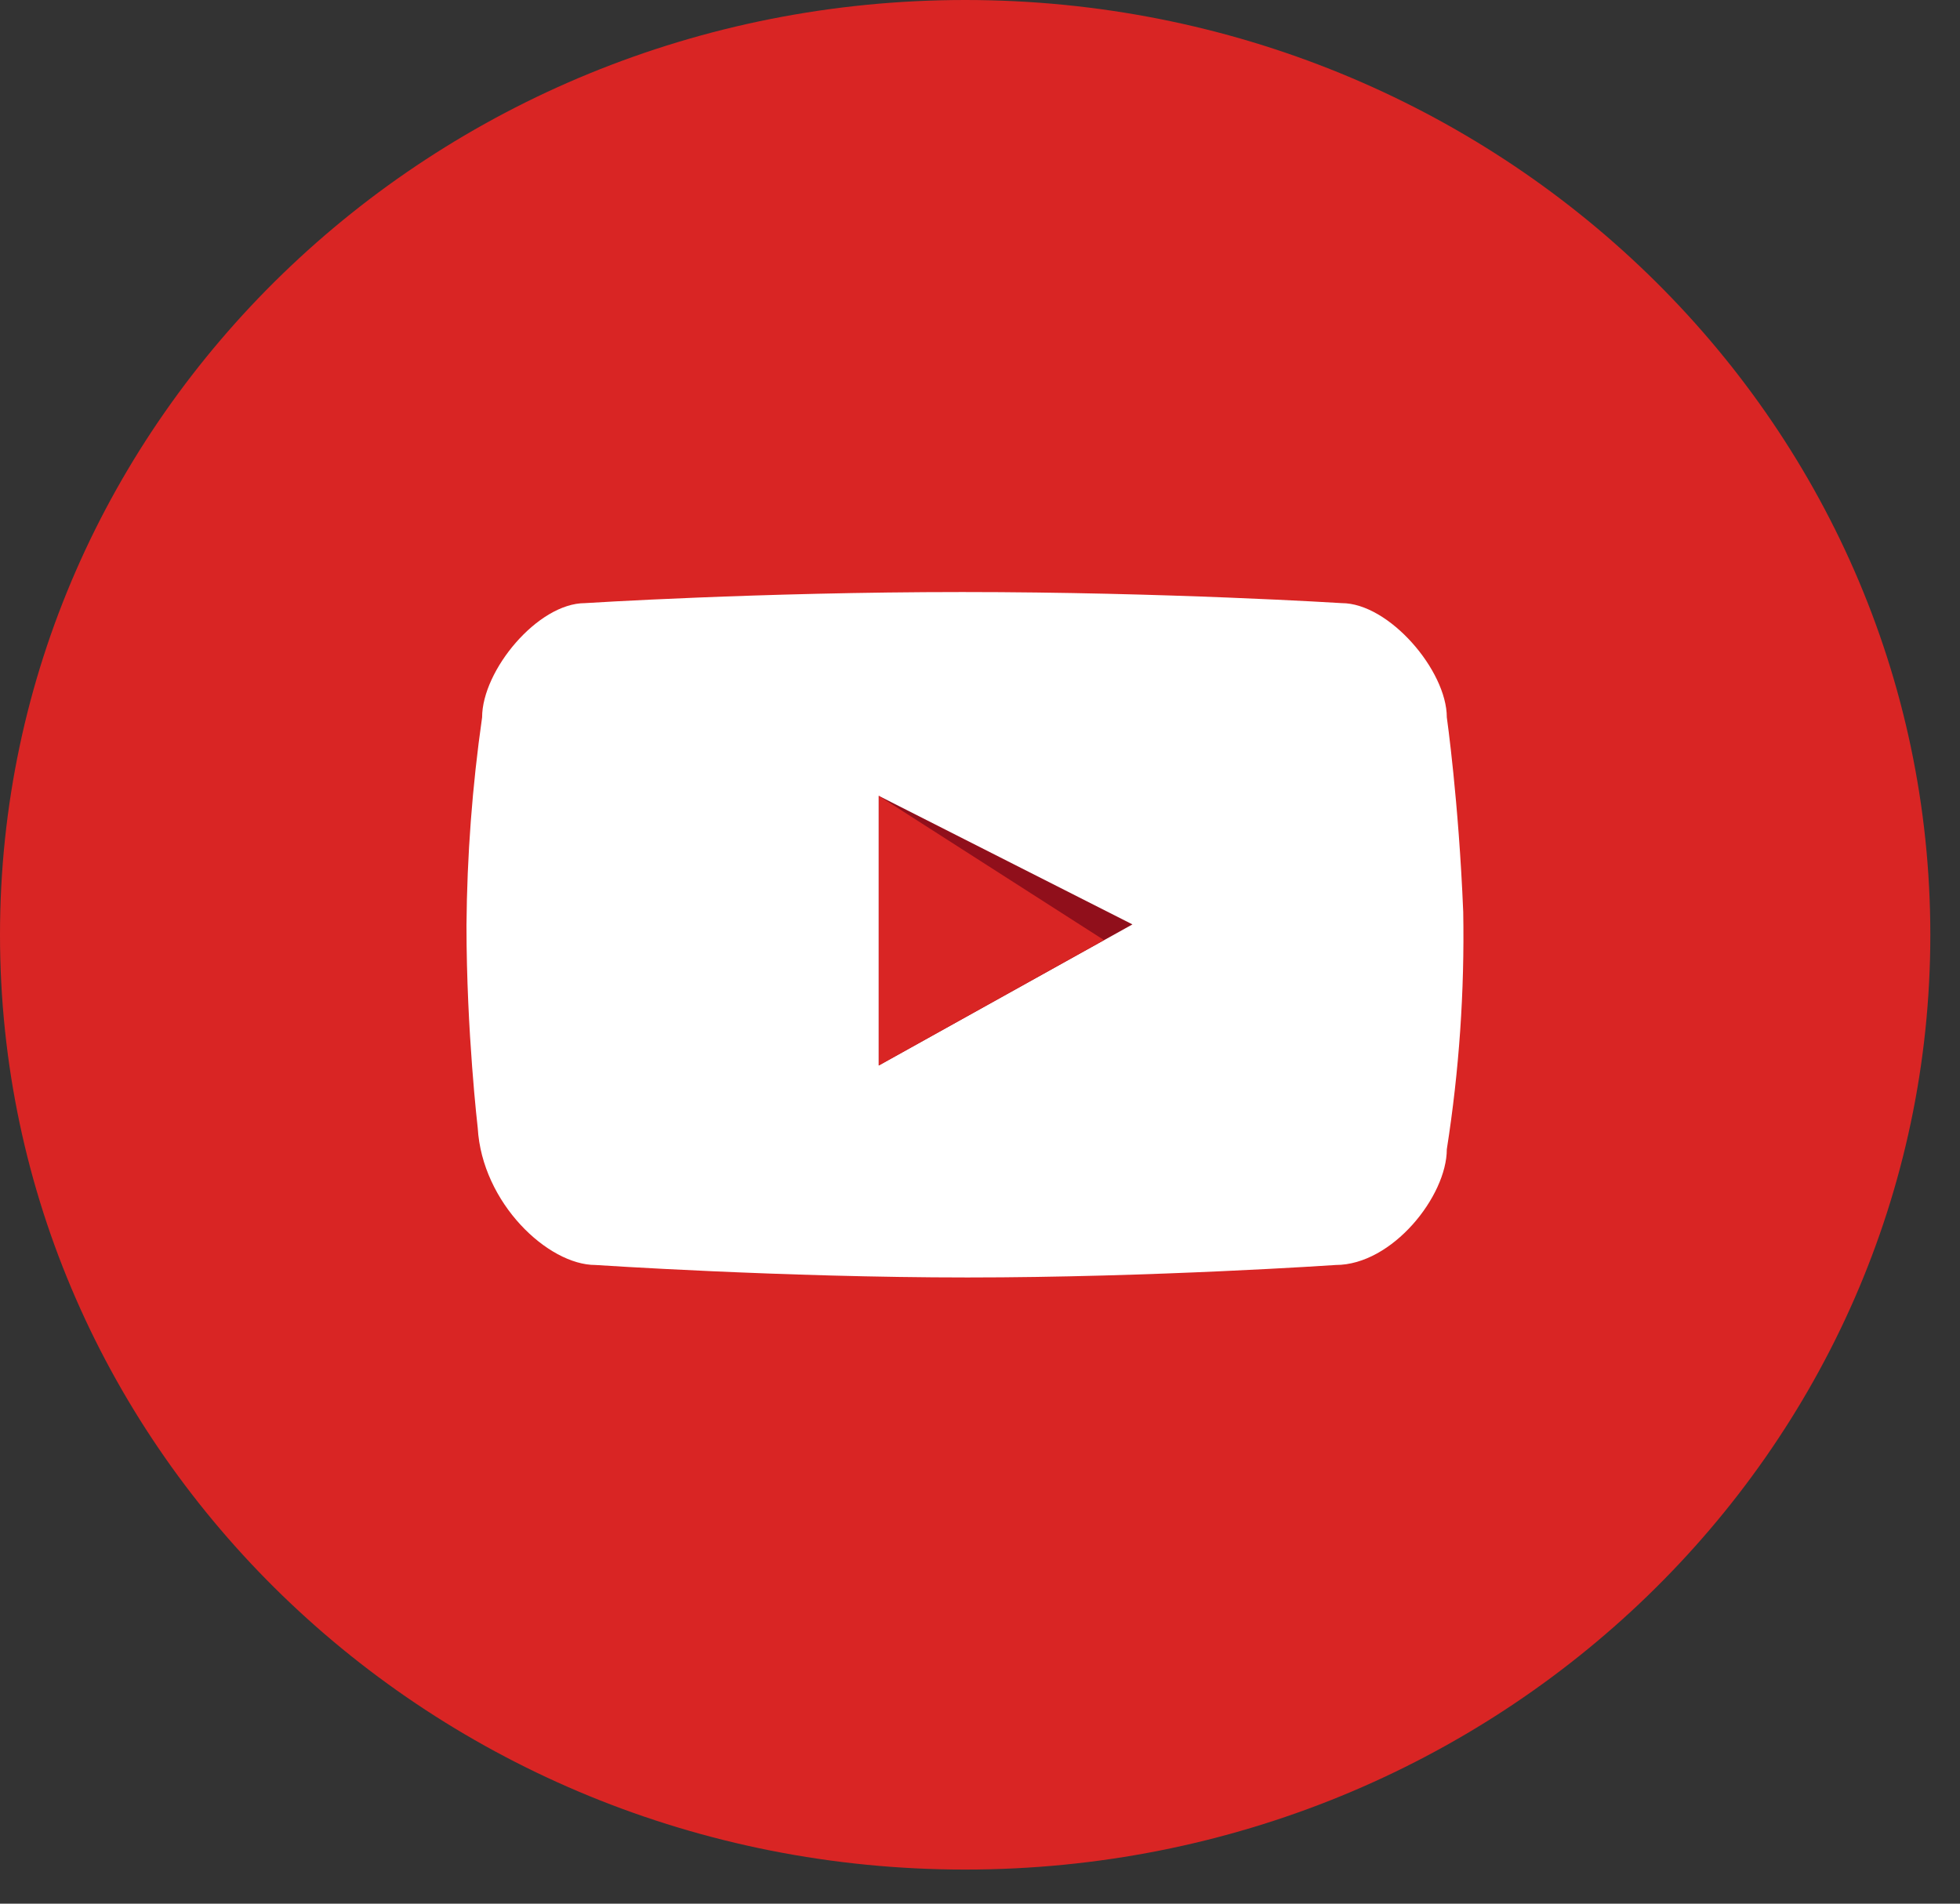 <?xml version="1.0" encoding="UTF-8"?>
<svg width="35px" height="34px" viewBox="0 0 35 34" version="1.1" xmlns="http://www.w3.org/2000/svg" xmlns:xlink="http://www.w3.org/1999/xlink">
    <rect x="0" y="0" width="35" height="34" fill="#333333" stroke="none"/>
    <!-- Generator: Sketch 46.2 (44496) - http://www.bohemiancoding.com/sketch -->
    <title>1491427229_you_Tube</title>
    <desc>Created with Sketch.</desc>
    <defs></defs>
    <g id="Page-1" stroke="none" stroke-width="1" fill="none" fill-rule="evenodd">
        <g id="Homepage-Desktop" transform="translate(-977, -1627)" fill-rule="nonzero">
            <g id="Support" transform="translate(43, 1509)">
                <g id="social-media" transform="translate(783, 117)">
                    <g id="1491427229_you_Tube" transform="translate(151, 1)">
                        <g id="Group_25">
                            <path d="M17.235,0 C26.754,5.64595601e-16 34.47,7.475 34.47,16.695 C34.47,25.916 26.754,33.391 17.235,33.391 C7.716,33.391 1.16569573e-15,25.916 0,16.695 C-1.16569573e-15,7.475 7.716,1.6937868e-15 17.235,0 L17.235,0 Z" id="Path_106" fill="#D92524"></path>
                            <g id="Group_24" transform="translate(8.33, 10.574)">
                                <path d="M2.117,0.198 C2.117,0.198 5.219,0 8.853,0 C12.486,0 15.629,0.198 15.629,0.198 C16.474,0.198 17.506,1.402 17.506,2.238 C17.506,2.238 17.718,3.726 17.799,5.713 C17.824,7.132 17.726,8.55 17.506,9.952 C17.506,10.787 16.534,12.019 15.522,12.019 C15.522,12.019 12.251,12.242 8.946,12.242 C5.641,12.242 2.303,12.019 2.303,12.019 C1.458,12.021 0.279,10.914 0.201,9.572 C0.201,9.572 0,7.854 0,5.952 C0.01,4.709 0.103,3.469 0.279,2.238 C0.279,1.402 1.271,0.198 2.117,0.198 Z" id="Path_103" fill="#FFFFFF"></path>
                                <g id="Group_23" transform="translate(7.362, 3.64)">
                                    <polygon id="Path_104" fill="#900F1B" points="0 0 0 4.816 4.53 2.296"></polygon>
                                    <polygon id="Path_105" fill="#D92524" points="0 0 0 4.816 4.022 2.576"></polygon>
                                </g>
                            </g>
                        </g>
                    </g>
                </g>
            </g>
        </g>
    </g>
</svg>